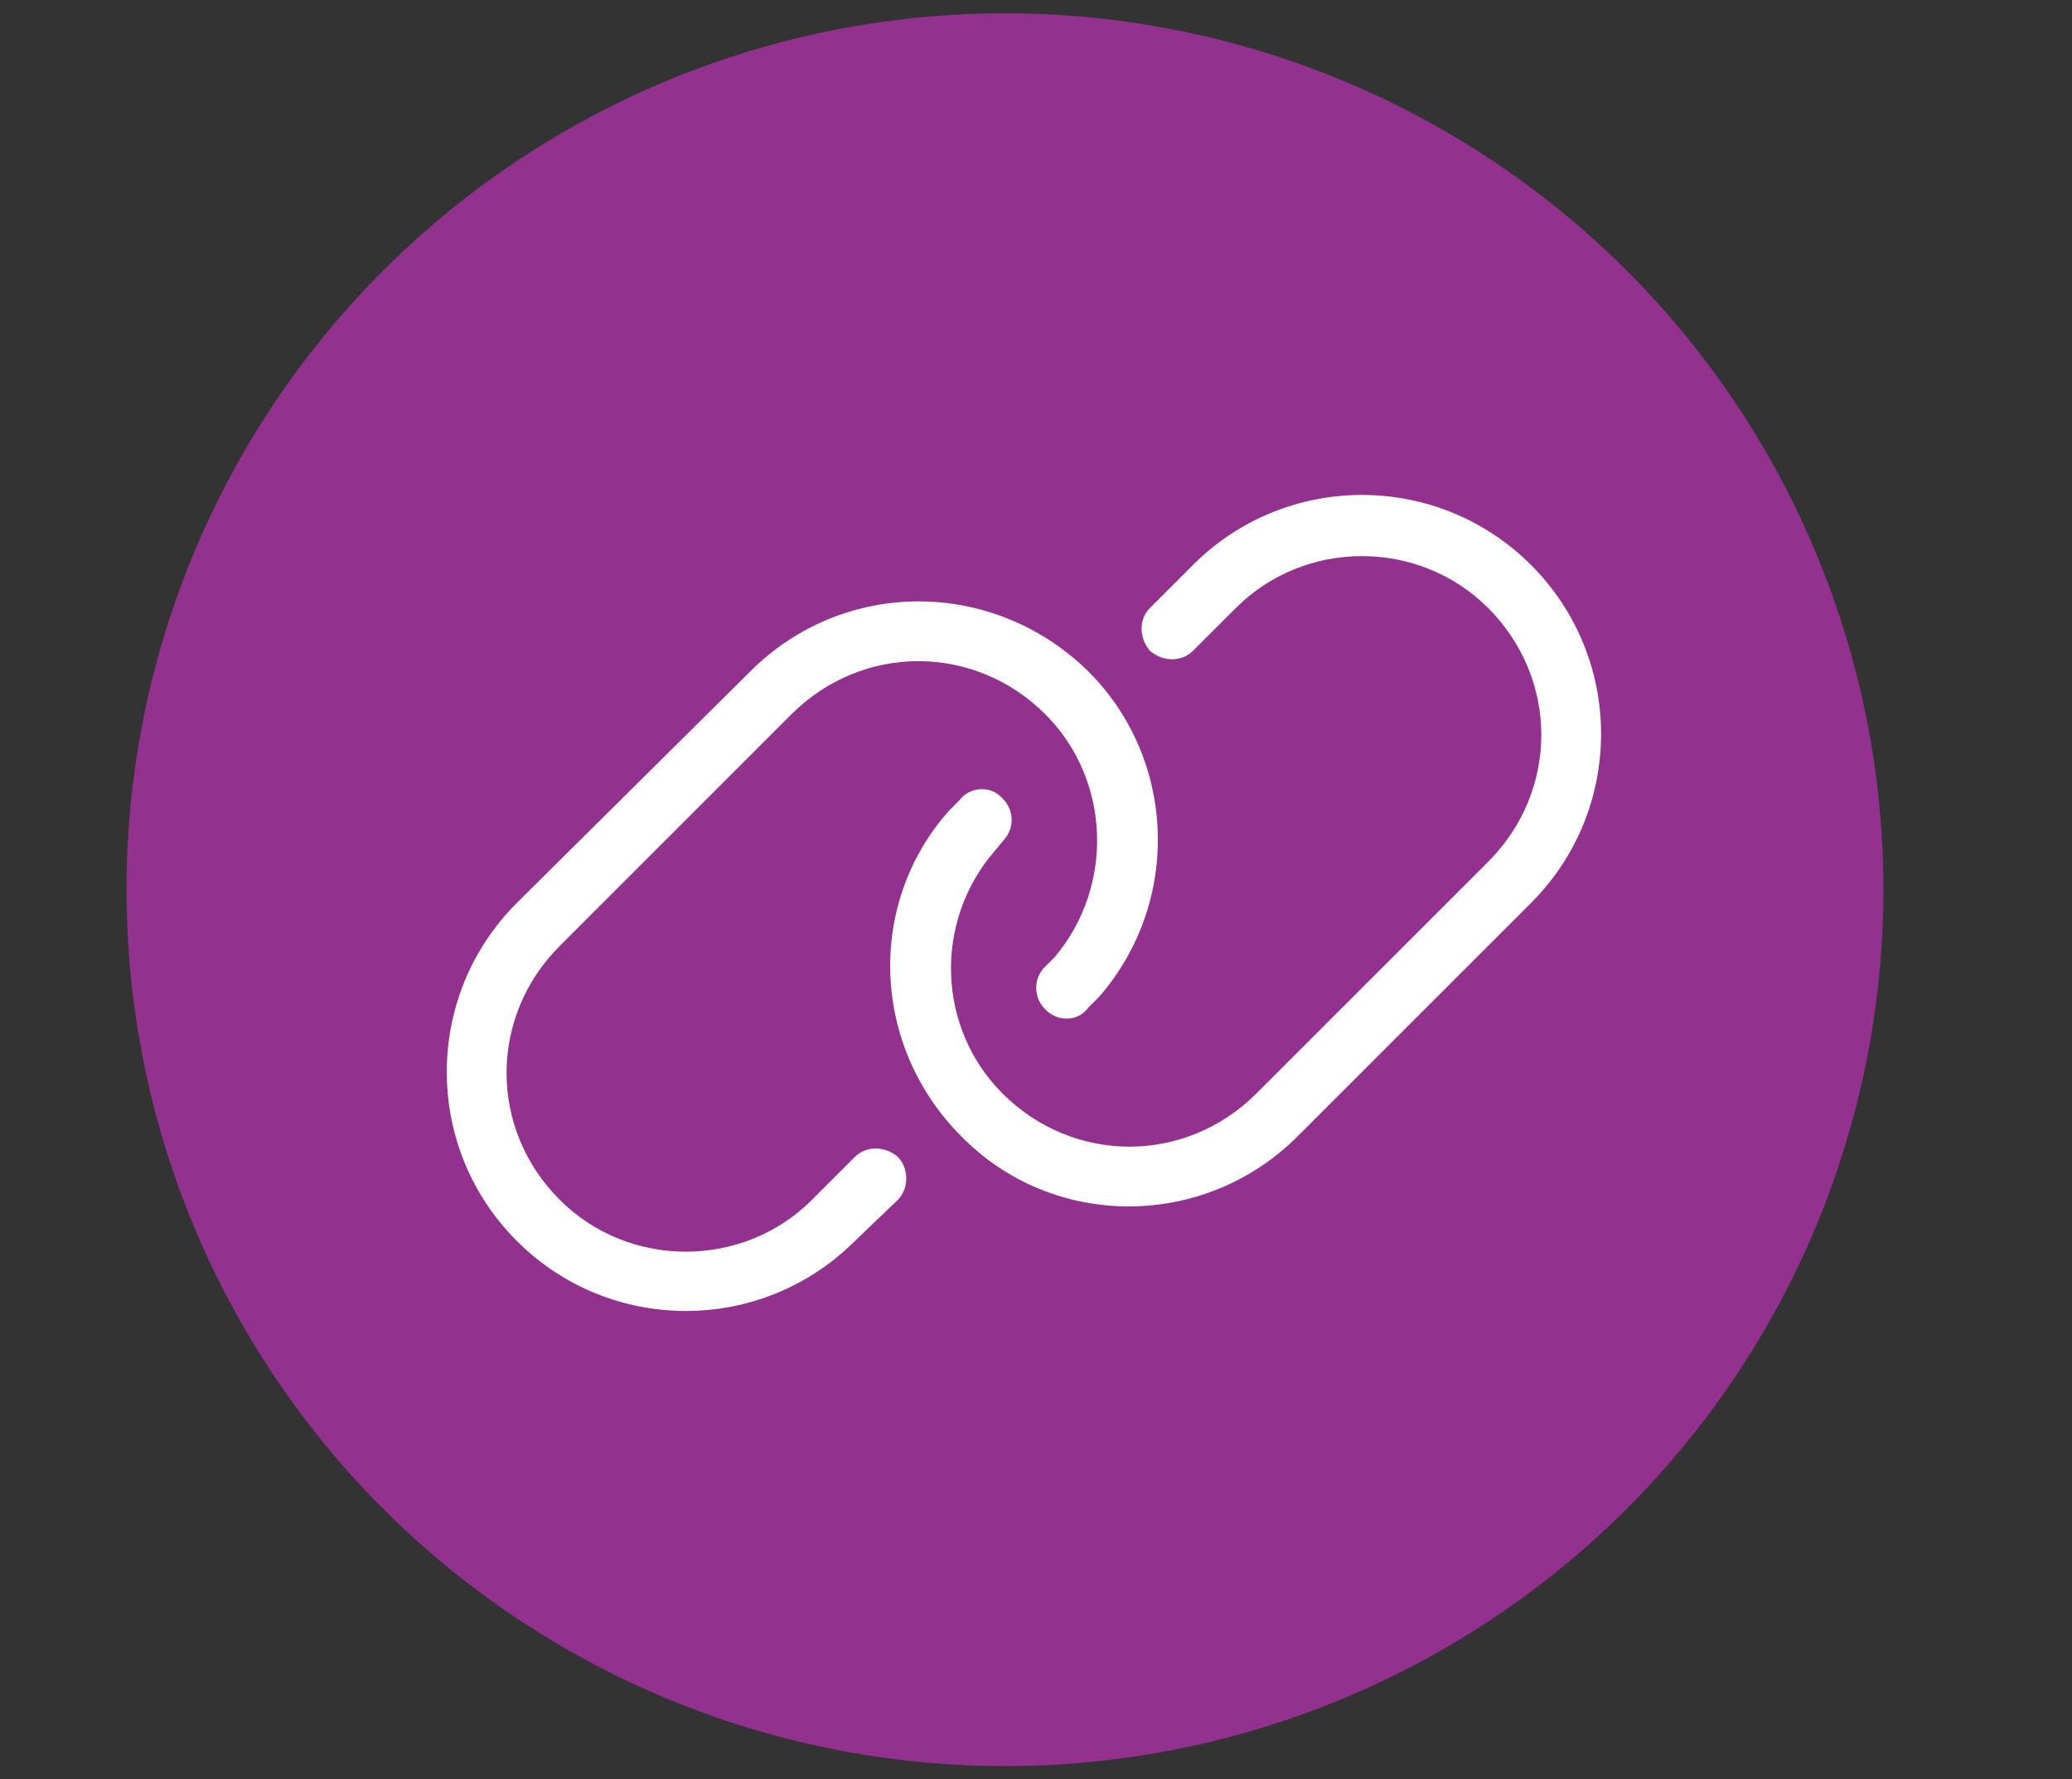 <svg width="78" height="67" viewBox="0 0 78 67" fill="none" xmlns="http://www.w3.org/2000/svg">
<rect x="0" y="0" width="78" height="67" fill="#333333" stroke="none"/>
<ellipse cx="37.831" cy="33.5" rx="33.069" ry="33" fill="#93328E"/>
<path d="M57.635 34L48.846 42.789C45.33 46.305 39.635 46.305 36.19 42.789C32.815 39.414 32.604 34.07 35.698 30.555L36.119 30.133C36.471 29.641 37.244 29.57 37.666 29.992C38.158 30.414 38.229 31.117 37.807 31.609L37.455 32.031C35.135 34.703 35.276 38.711 37.737 41.172C40.408 43.844 44.627 43.844 47.299 41.172L56.018 32.453C58.69 29.781 58.69 25.562 56.018 22.891C53.416 20.289 49.127 20.289 46.526 22.891L44.908 24.508C44.487 24.93 43.783 24.93 43.291 24.508C42.869 24.016 42.869 23.312 43.291 22.891L44.908 21.273C48.424 17.758 54.119 17.758 57.635 21.273C61.151 24.789 61.151 30.484 57.635 34ZM19.455 34L28.244 25.281C31.76 21.766 37.385 21.766 40.971 25.281C44.276 28.586 44.487 33.93 41.393 37.516L40.971 37.938C40.619 38.43 39.916 38.5 39.424 38.078C38.932 37.656 38.862 36.953 39.283 36.461L39.705 36.039C41.955 33.367 41.815 29.359 39.354 26.898C36.682 24.227 32.463 24.227 29.791 26.898L21.073 35.617C18.401 38.289 18.401 42.508 21.073 45.18C23.674 47.781 27.963 47.781 30.565 45.18L32.182 43.562C32.604 43.141 33.307 43.141 33.799 43.562C34.221 43.984 34.221 44.758 33.799 45.18L32.182 46.727C28.666 50.242 22.971 50.242 19.455 46.727C15.94 43.211 15.94 37.516 19.455 34Z" fill="white"/>
</svg>
